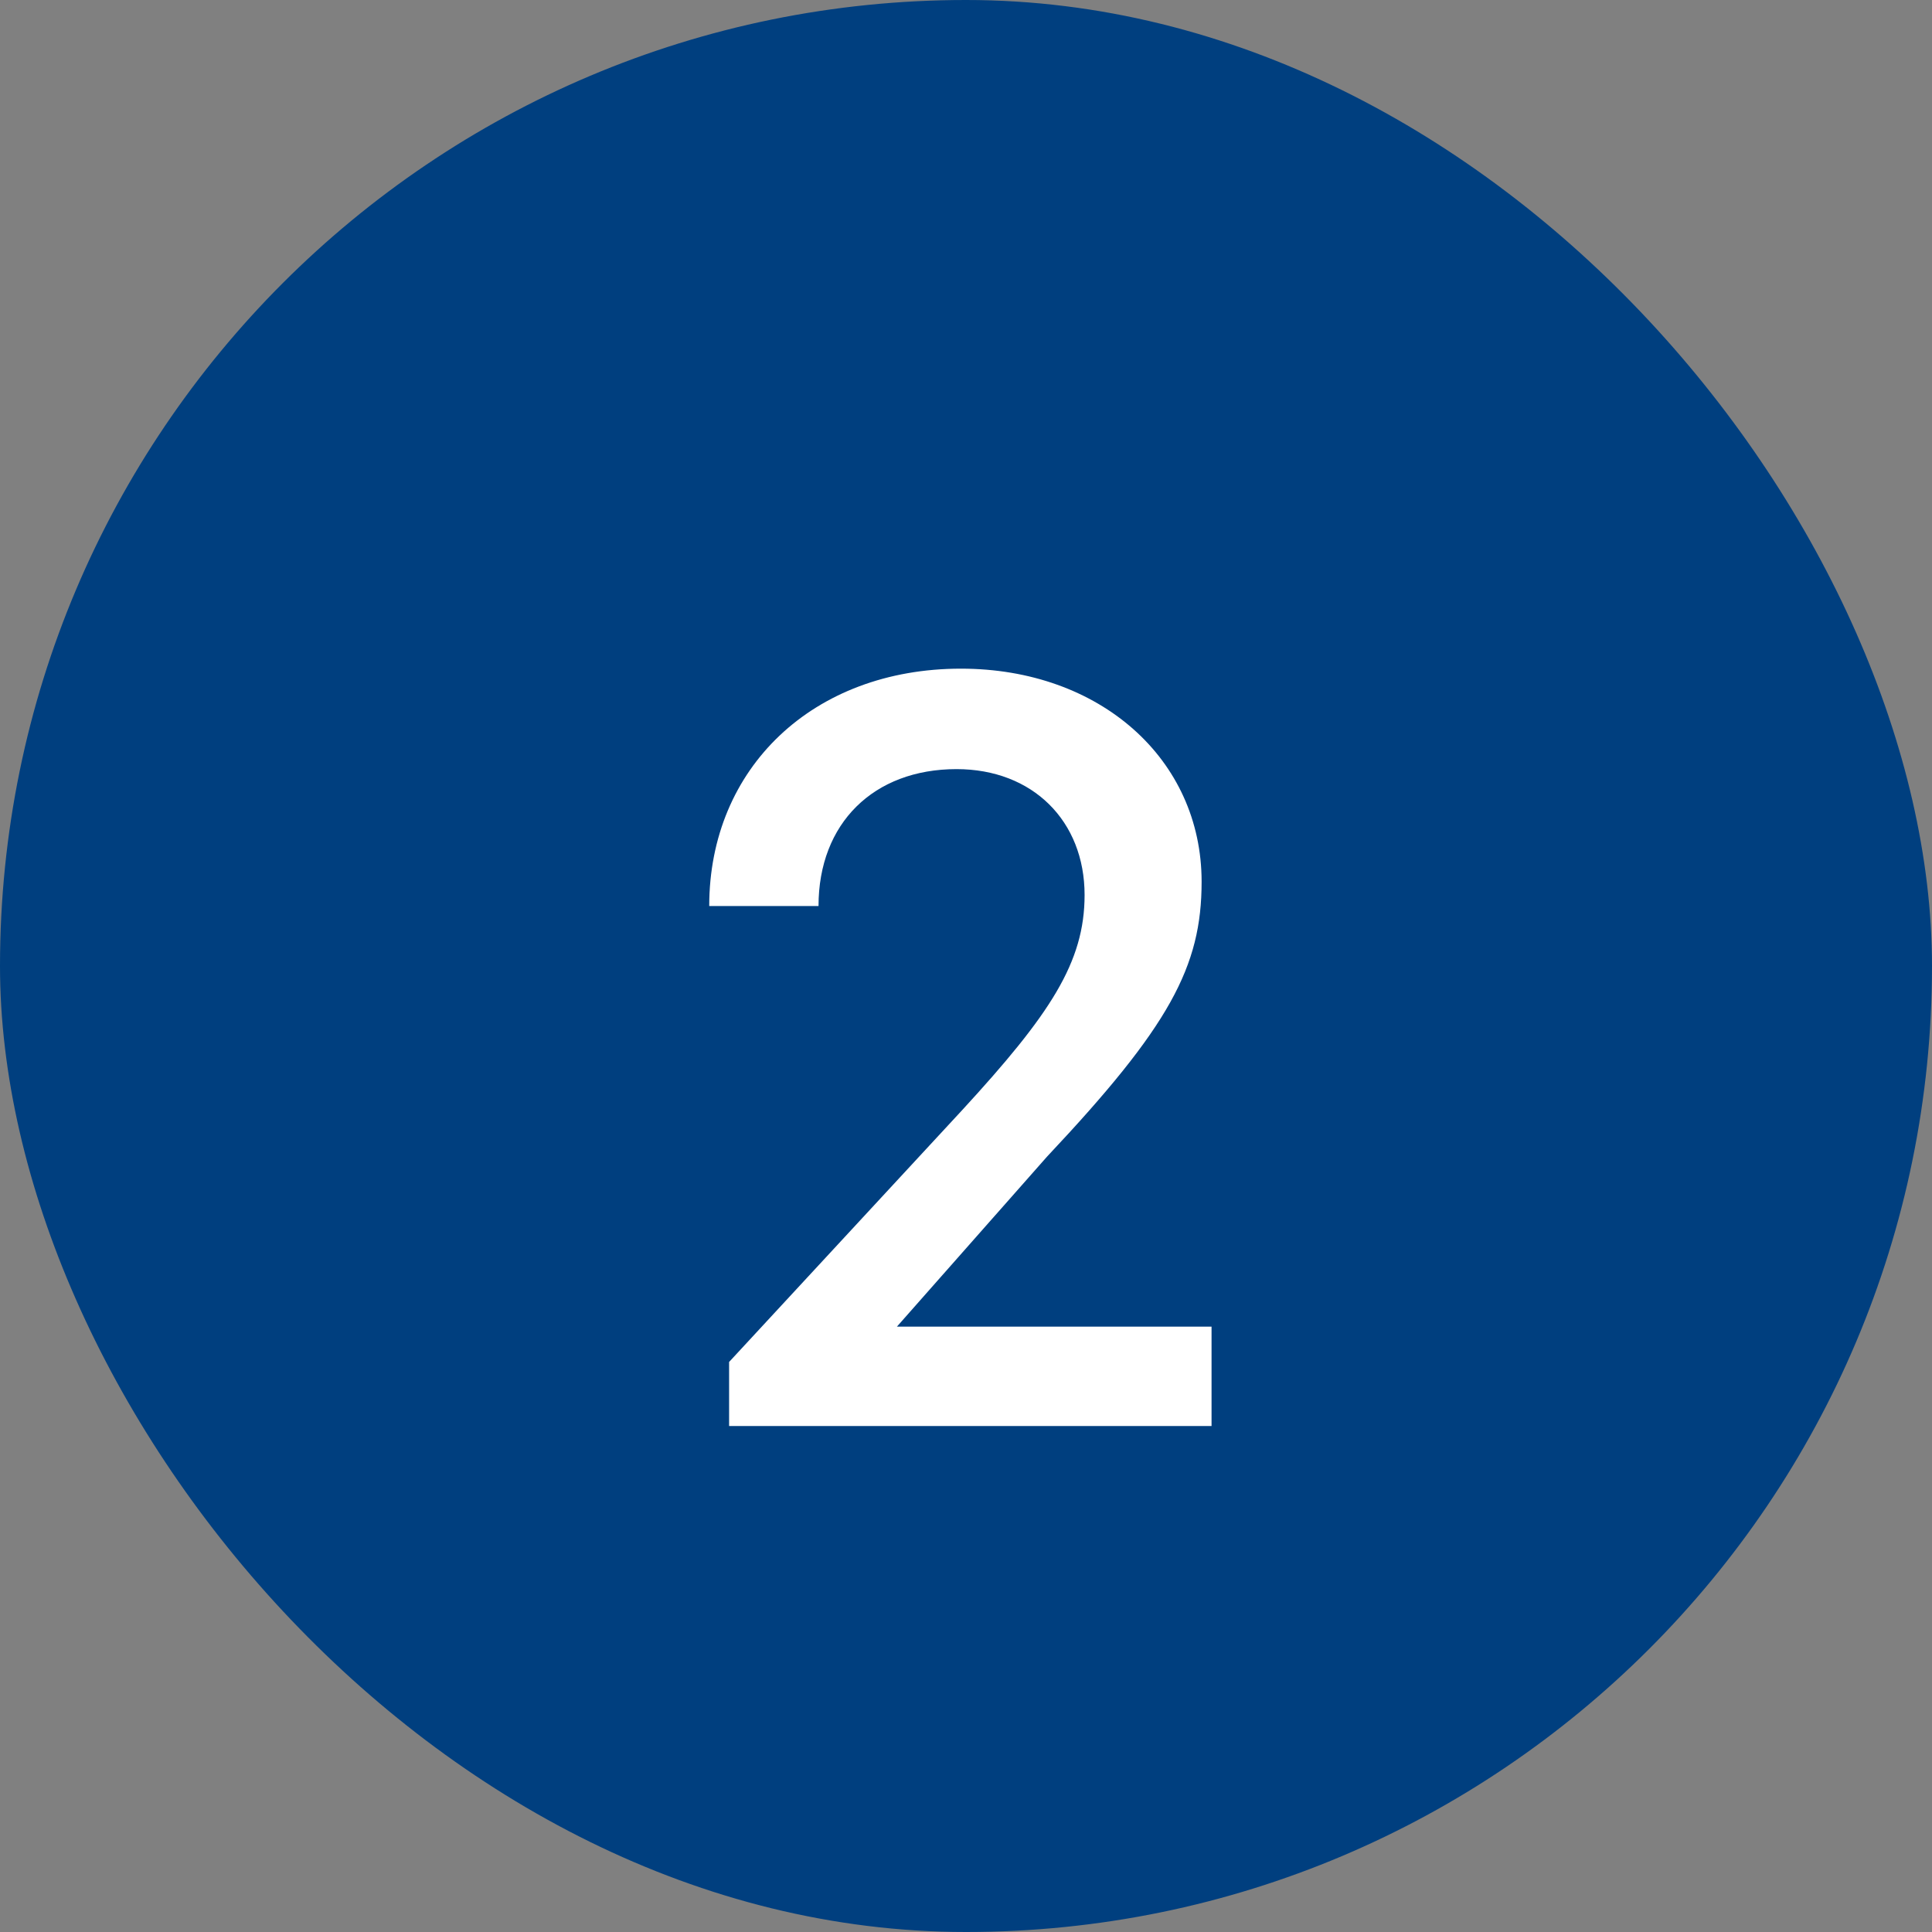<svg xmlns="http://www.w3.org/2000/svg" width="42" height="42" viewBox="0 0 42 42" fill="none"><rect x="0" y="0" width="42" height="42" fill="#808080" stroke="none"/><rect width="42" height="42" rx="21" fill="#003F7F"></rect><path d="M26.338 28.84V31H15.85V29.608L20.914 24.136C22.834 22.048 23.578 20.92 23.578 19.456C23.578 17.848 22.45 16.72 20.794 16.72C18.994 16.72 17.794 17.896 17.794 19.696H15.418C15.418 16.696 17.674 14.536 20.89 14.536C23.914 14.536 26.122 16.504 26.122 19.168C26.122 21.016 25.426 22.312 22.762 25.144L19.498 28.84H26.338Z" fill="white"></path></svg>